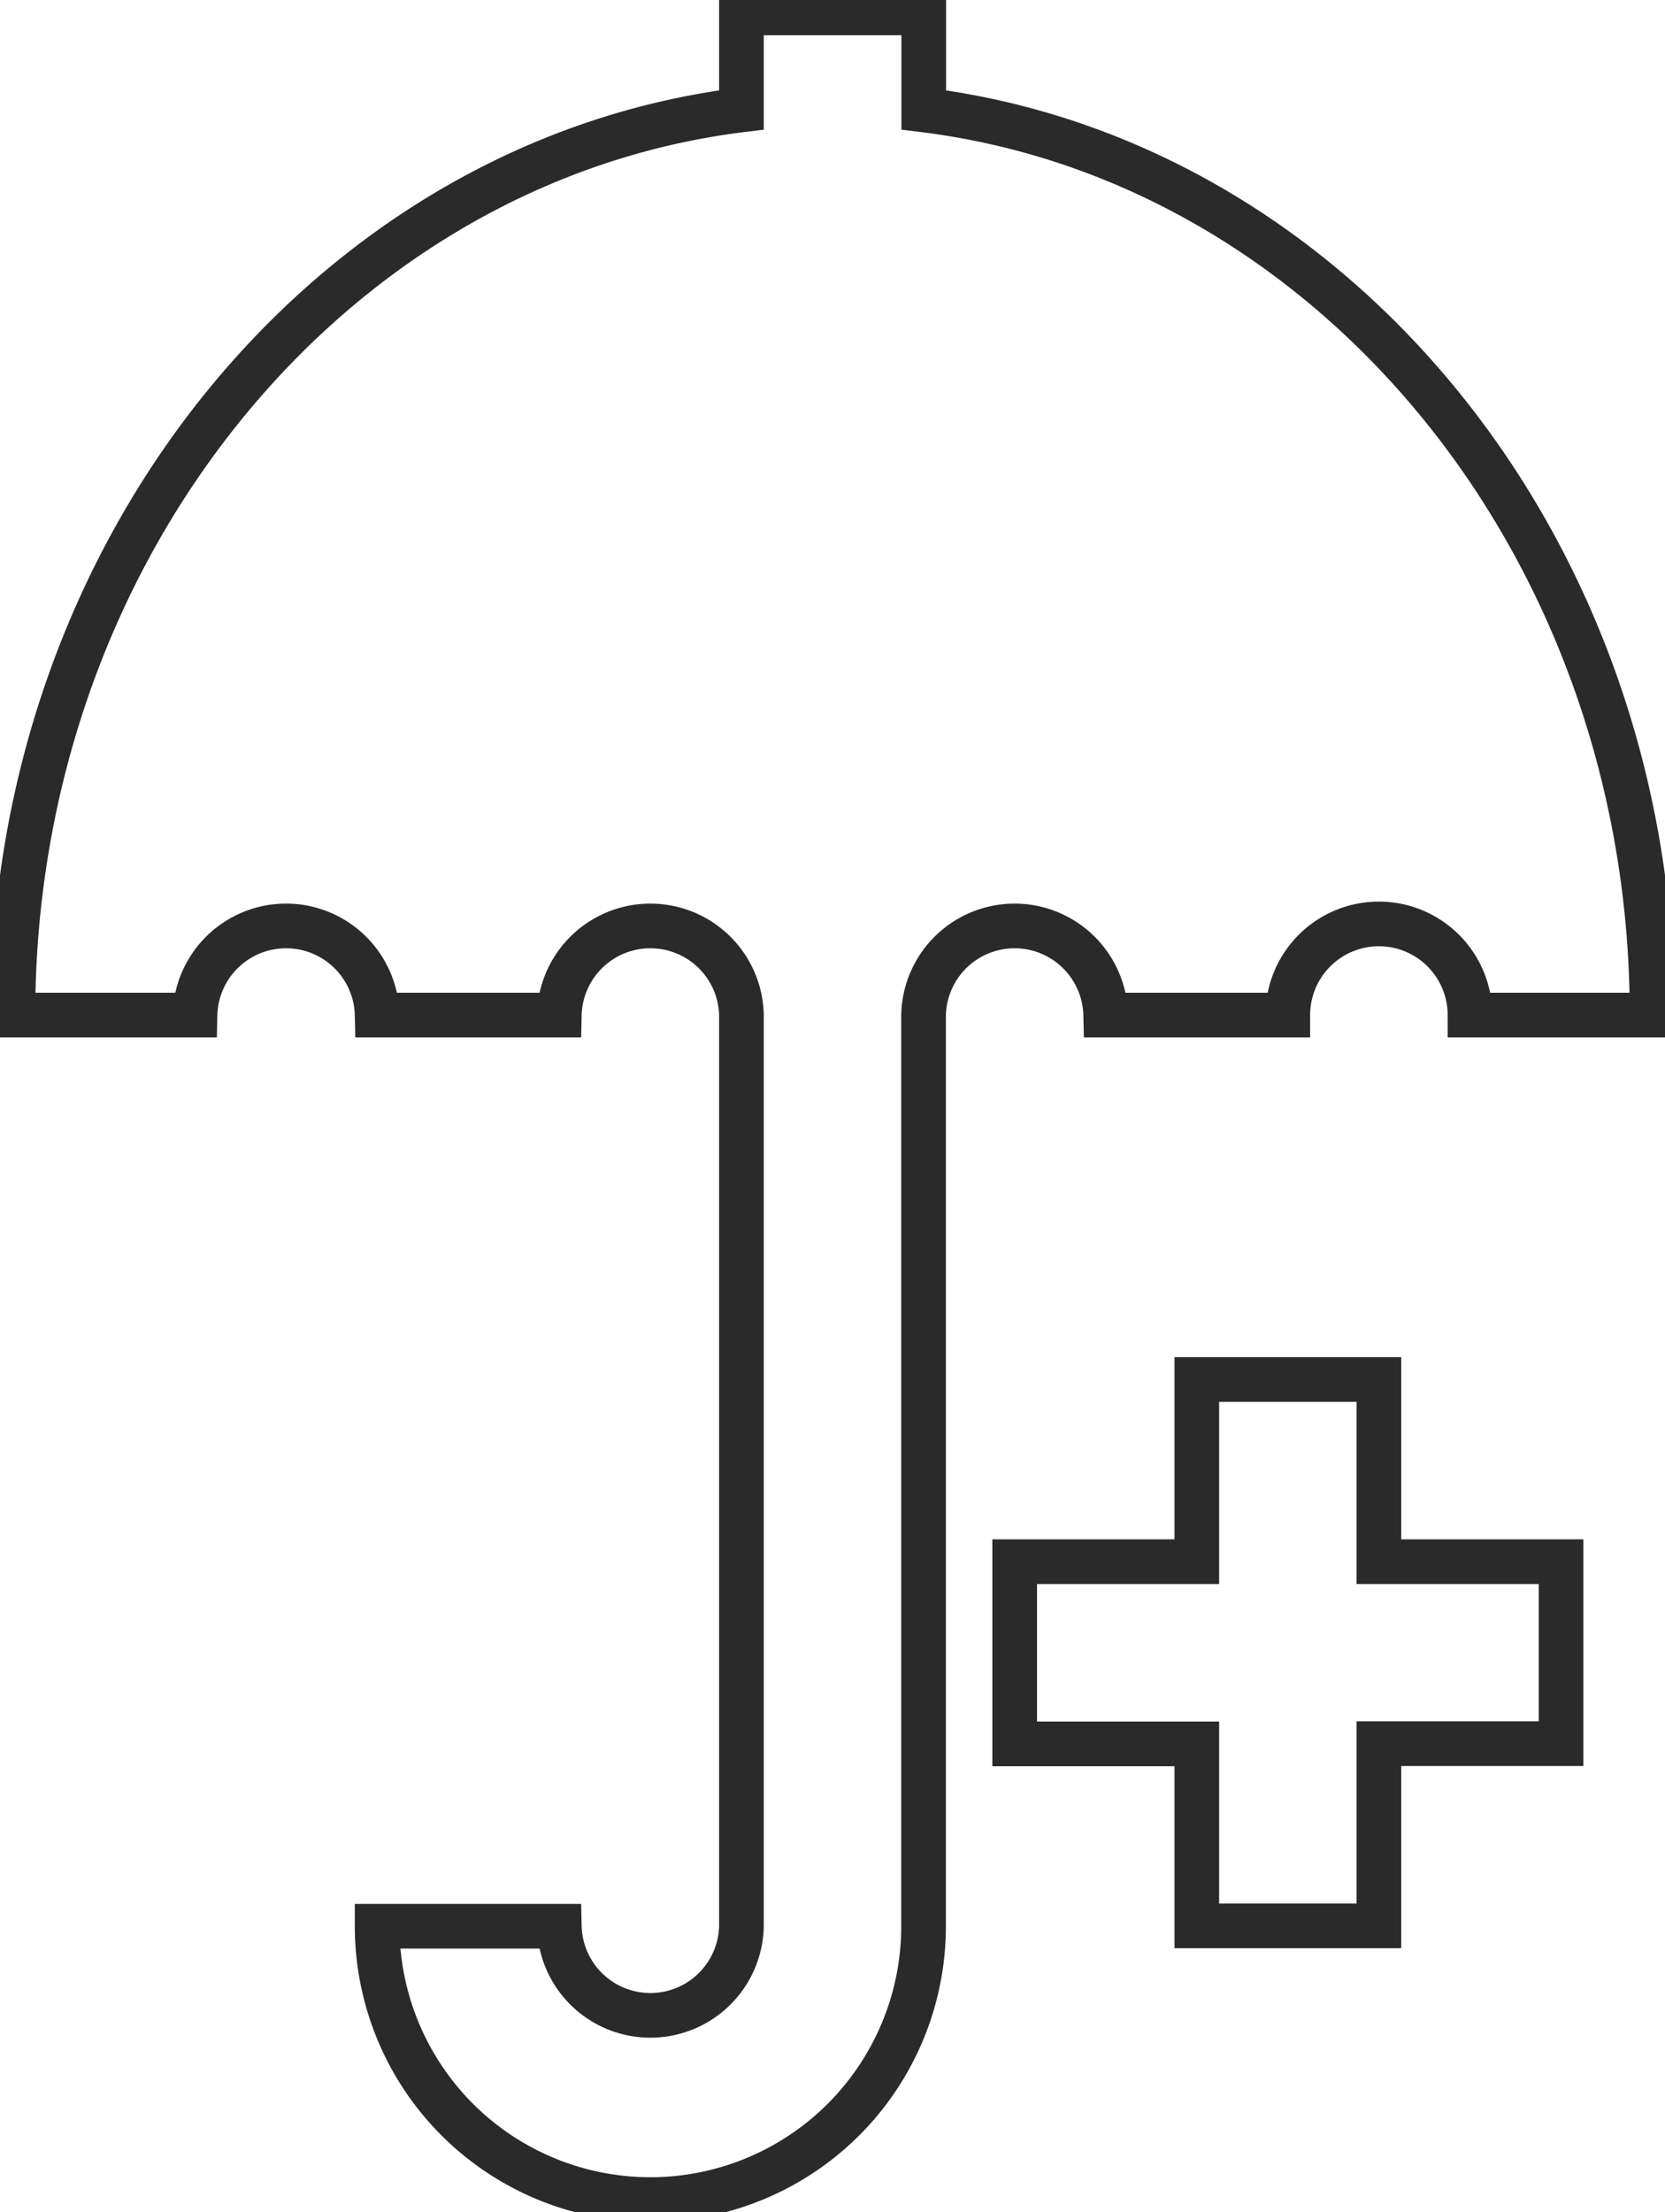 <svg xmlns="http://www.w3.org/2000/svg" xmlns:xlink="http://www.w3.org/1999/xlink" width="37.291" height="49.529" viewBox="0 0 37.291 49.529">
  <defs>
    <clipPath id="clip-path">
      <rect id="Rectangle_647" data-name="Rectangle 647" width="37.291" height="49.529" fill="none" stroke="#2a2a2a" stroke-width="1"/>
    </clipPath>
  </defs>
  <g id="Group_3528" data-name="Group 3528" clip-path="url(#clip-path)">
    <path id="Path_3259" data-name="Path 3259" d="M20.9,2.672V.5H16.817V2.672C7.653,3.806.5,12.457.5,22.936H4.579a2.04,2.04,0,0,1,4.079,0h4.08a2.04,2.04,0,0,1,4.079,0v20.4a2.04,2.04,0,0,1-4.079,0H8.658a6.119,6.119,0,0,0,12.238,0v-20.4a2.04,2.04,0,0,1,4.079,0h4.079a2.04,2.04,0,0,1,4.08,0h4.079C37.214,12.456,30.061,3.806,20.9,2.672Z" transform="translate(-0.211 -0.211)" fill="none" stroke="#2a2a2a" stroke-miterlimit="10" stroke-width="1"/>
    <path id="Path_3260" data-name="Path 3260" d="M47.5,53.467H43.422v4.079H39.343v4.079h4.079V65.7H47.5v-4.08H51.58V57.546H47.5Z" transform="translate(-16.617 -22.583)" fill="none" stroke="#2a2a2a" stroke-miterlimit="10" stroke-width="1"/>
  </g>
</svg>
